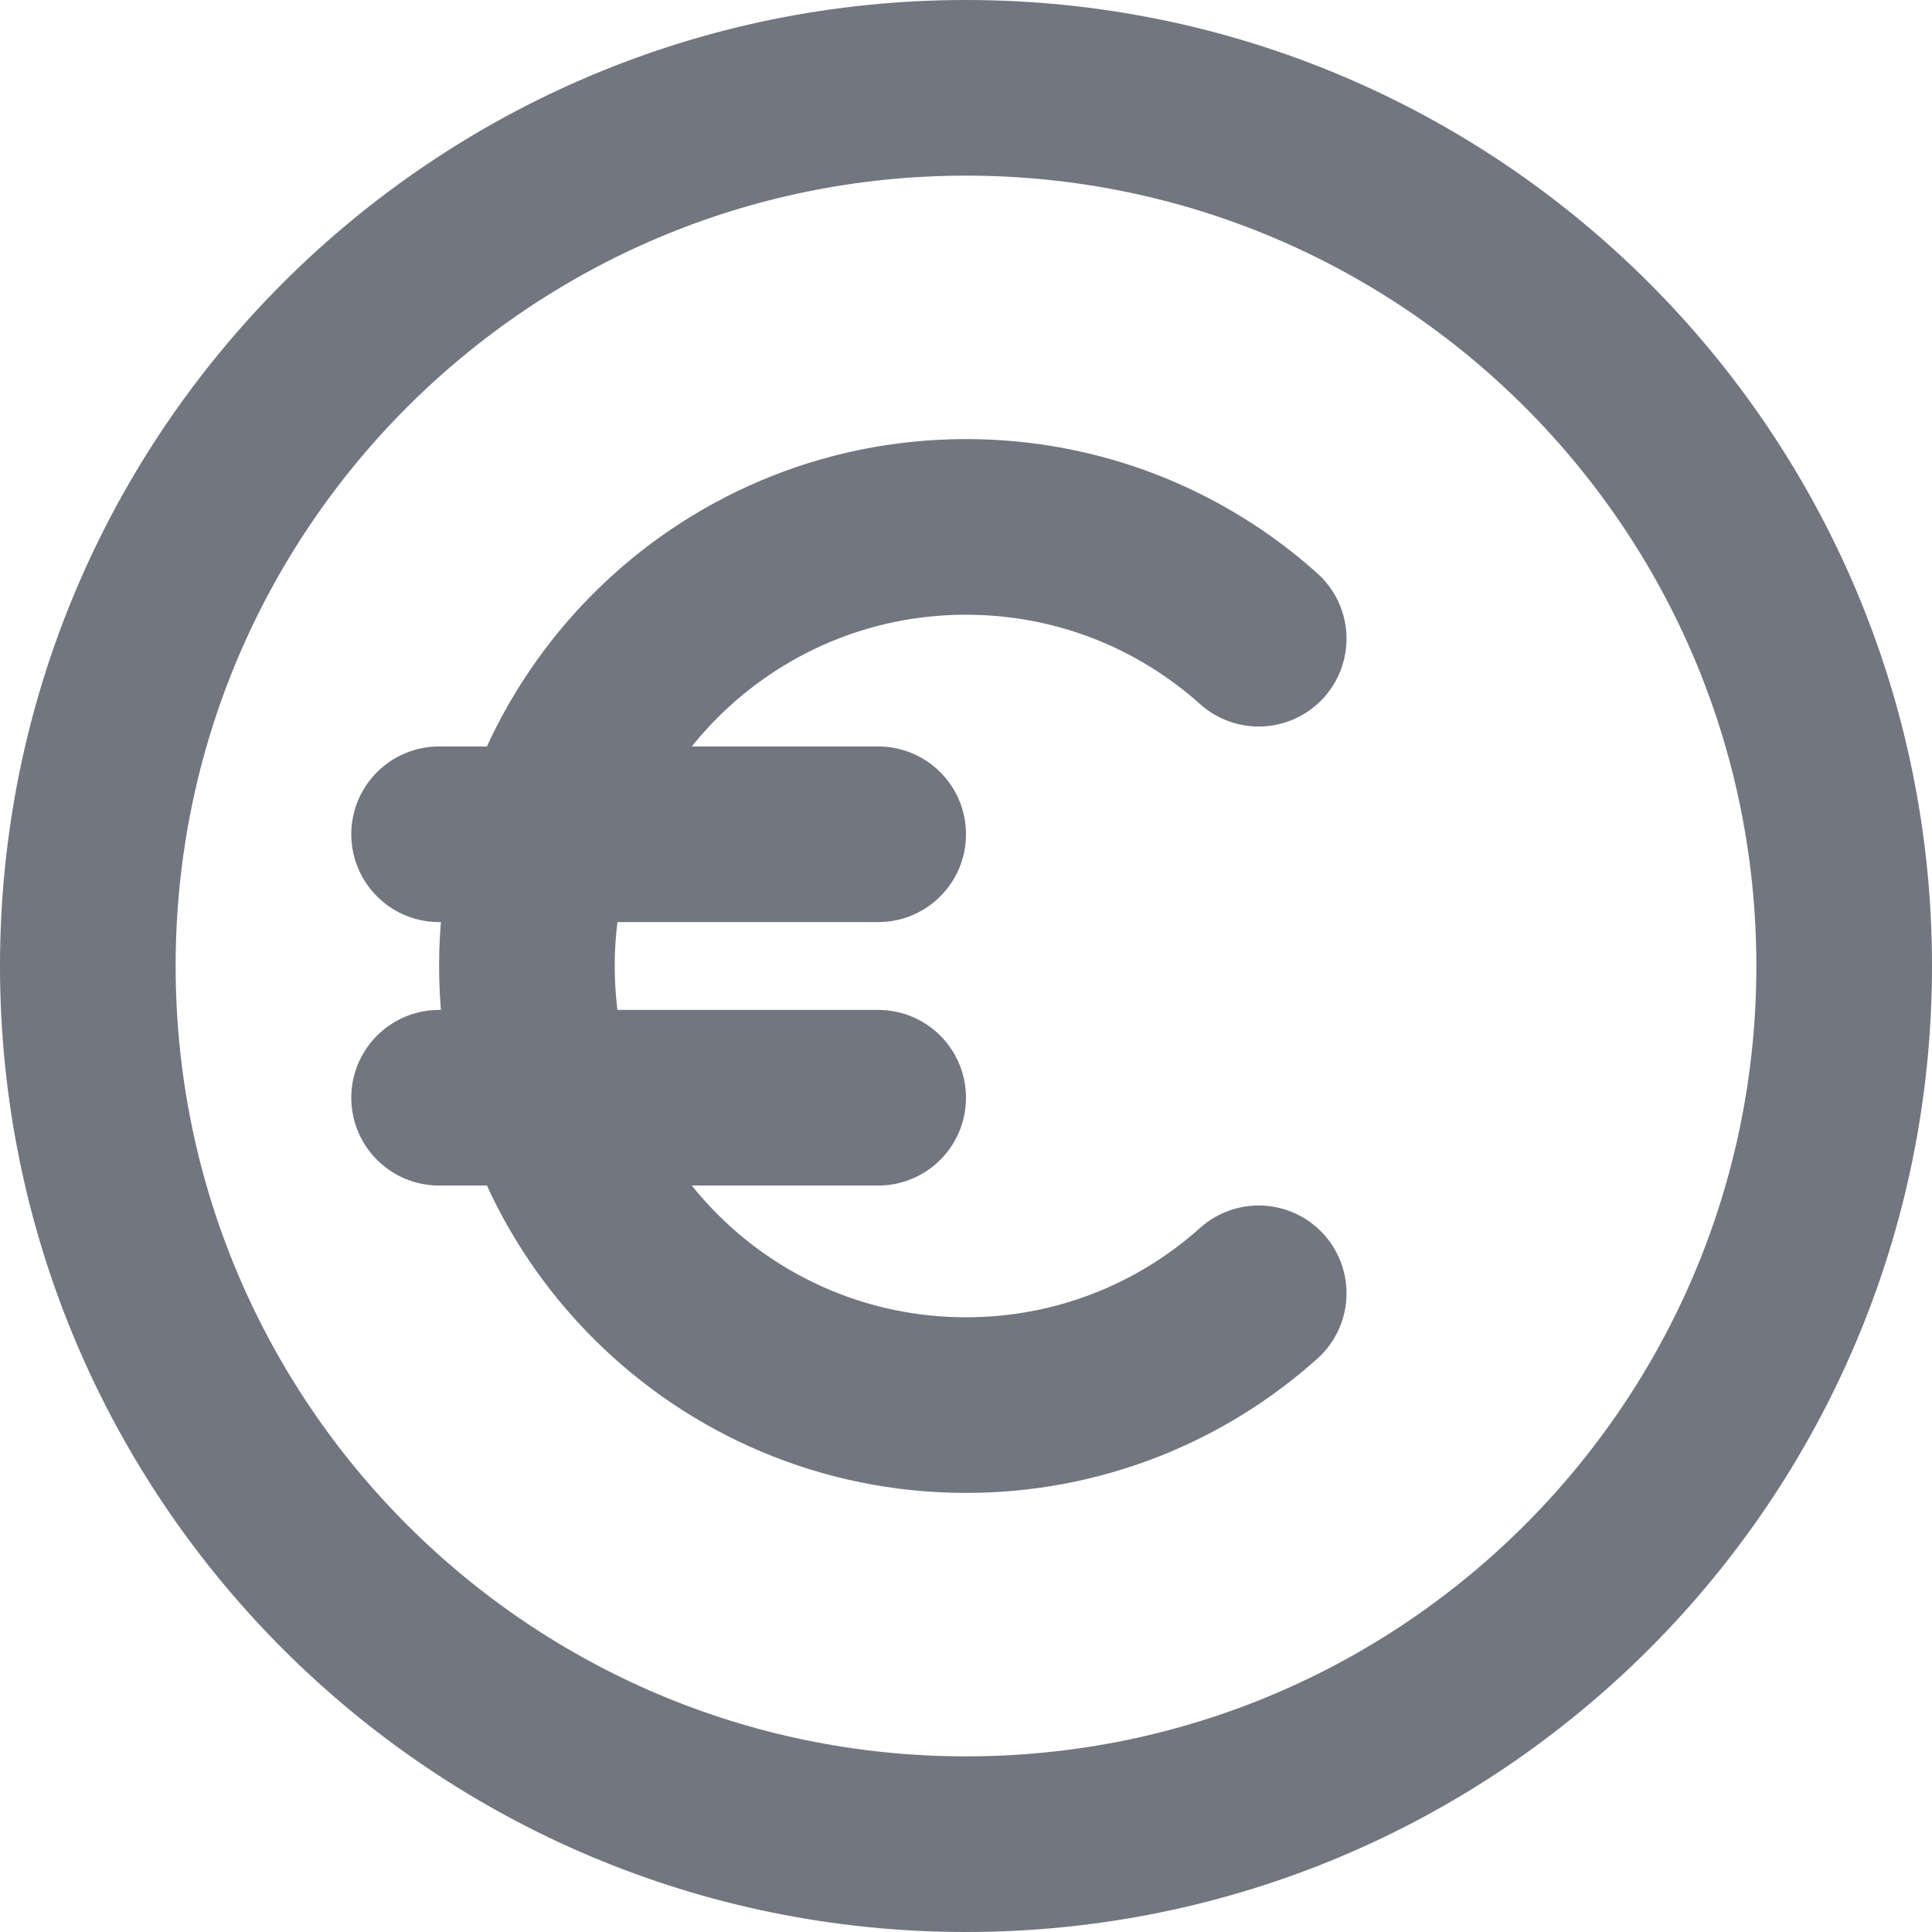 <?xml version="1.0" encoding="utf-8"?>
<svg xmlns="http://www.w3.org/2000/svg" fill="none" height="100%" overflow="visible" preserveAspectRatio="none" style="display: block;" viewBox="0 0 22 22" width="100%">
<path d="M14.333 7.273C13.449 6.481 12.281 6 11 6C8.239 6 6 8.239 6 11C6 13.761 8.239 16 11 16C12.281 16 13.449 15.519 14.333 14.727M5 12.5H10M5 9.5H10M21 11C21 16.523 16.523 21 11 21C5.477 21 1 16.523 1 11C1 5.477 5.477 1 11 1C16.523 1 21 5.477 21 11Z" id="Icon" stroke="#717680" stroke-linecap="round" stroke-linejoin="round" stroke-width="2"/>
</svg>